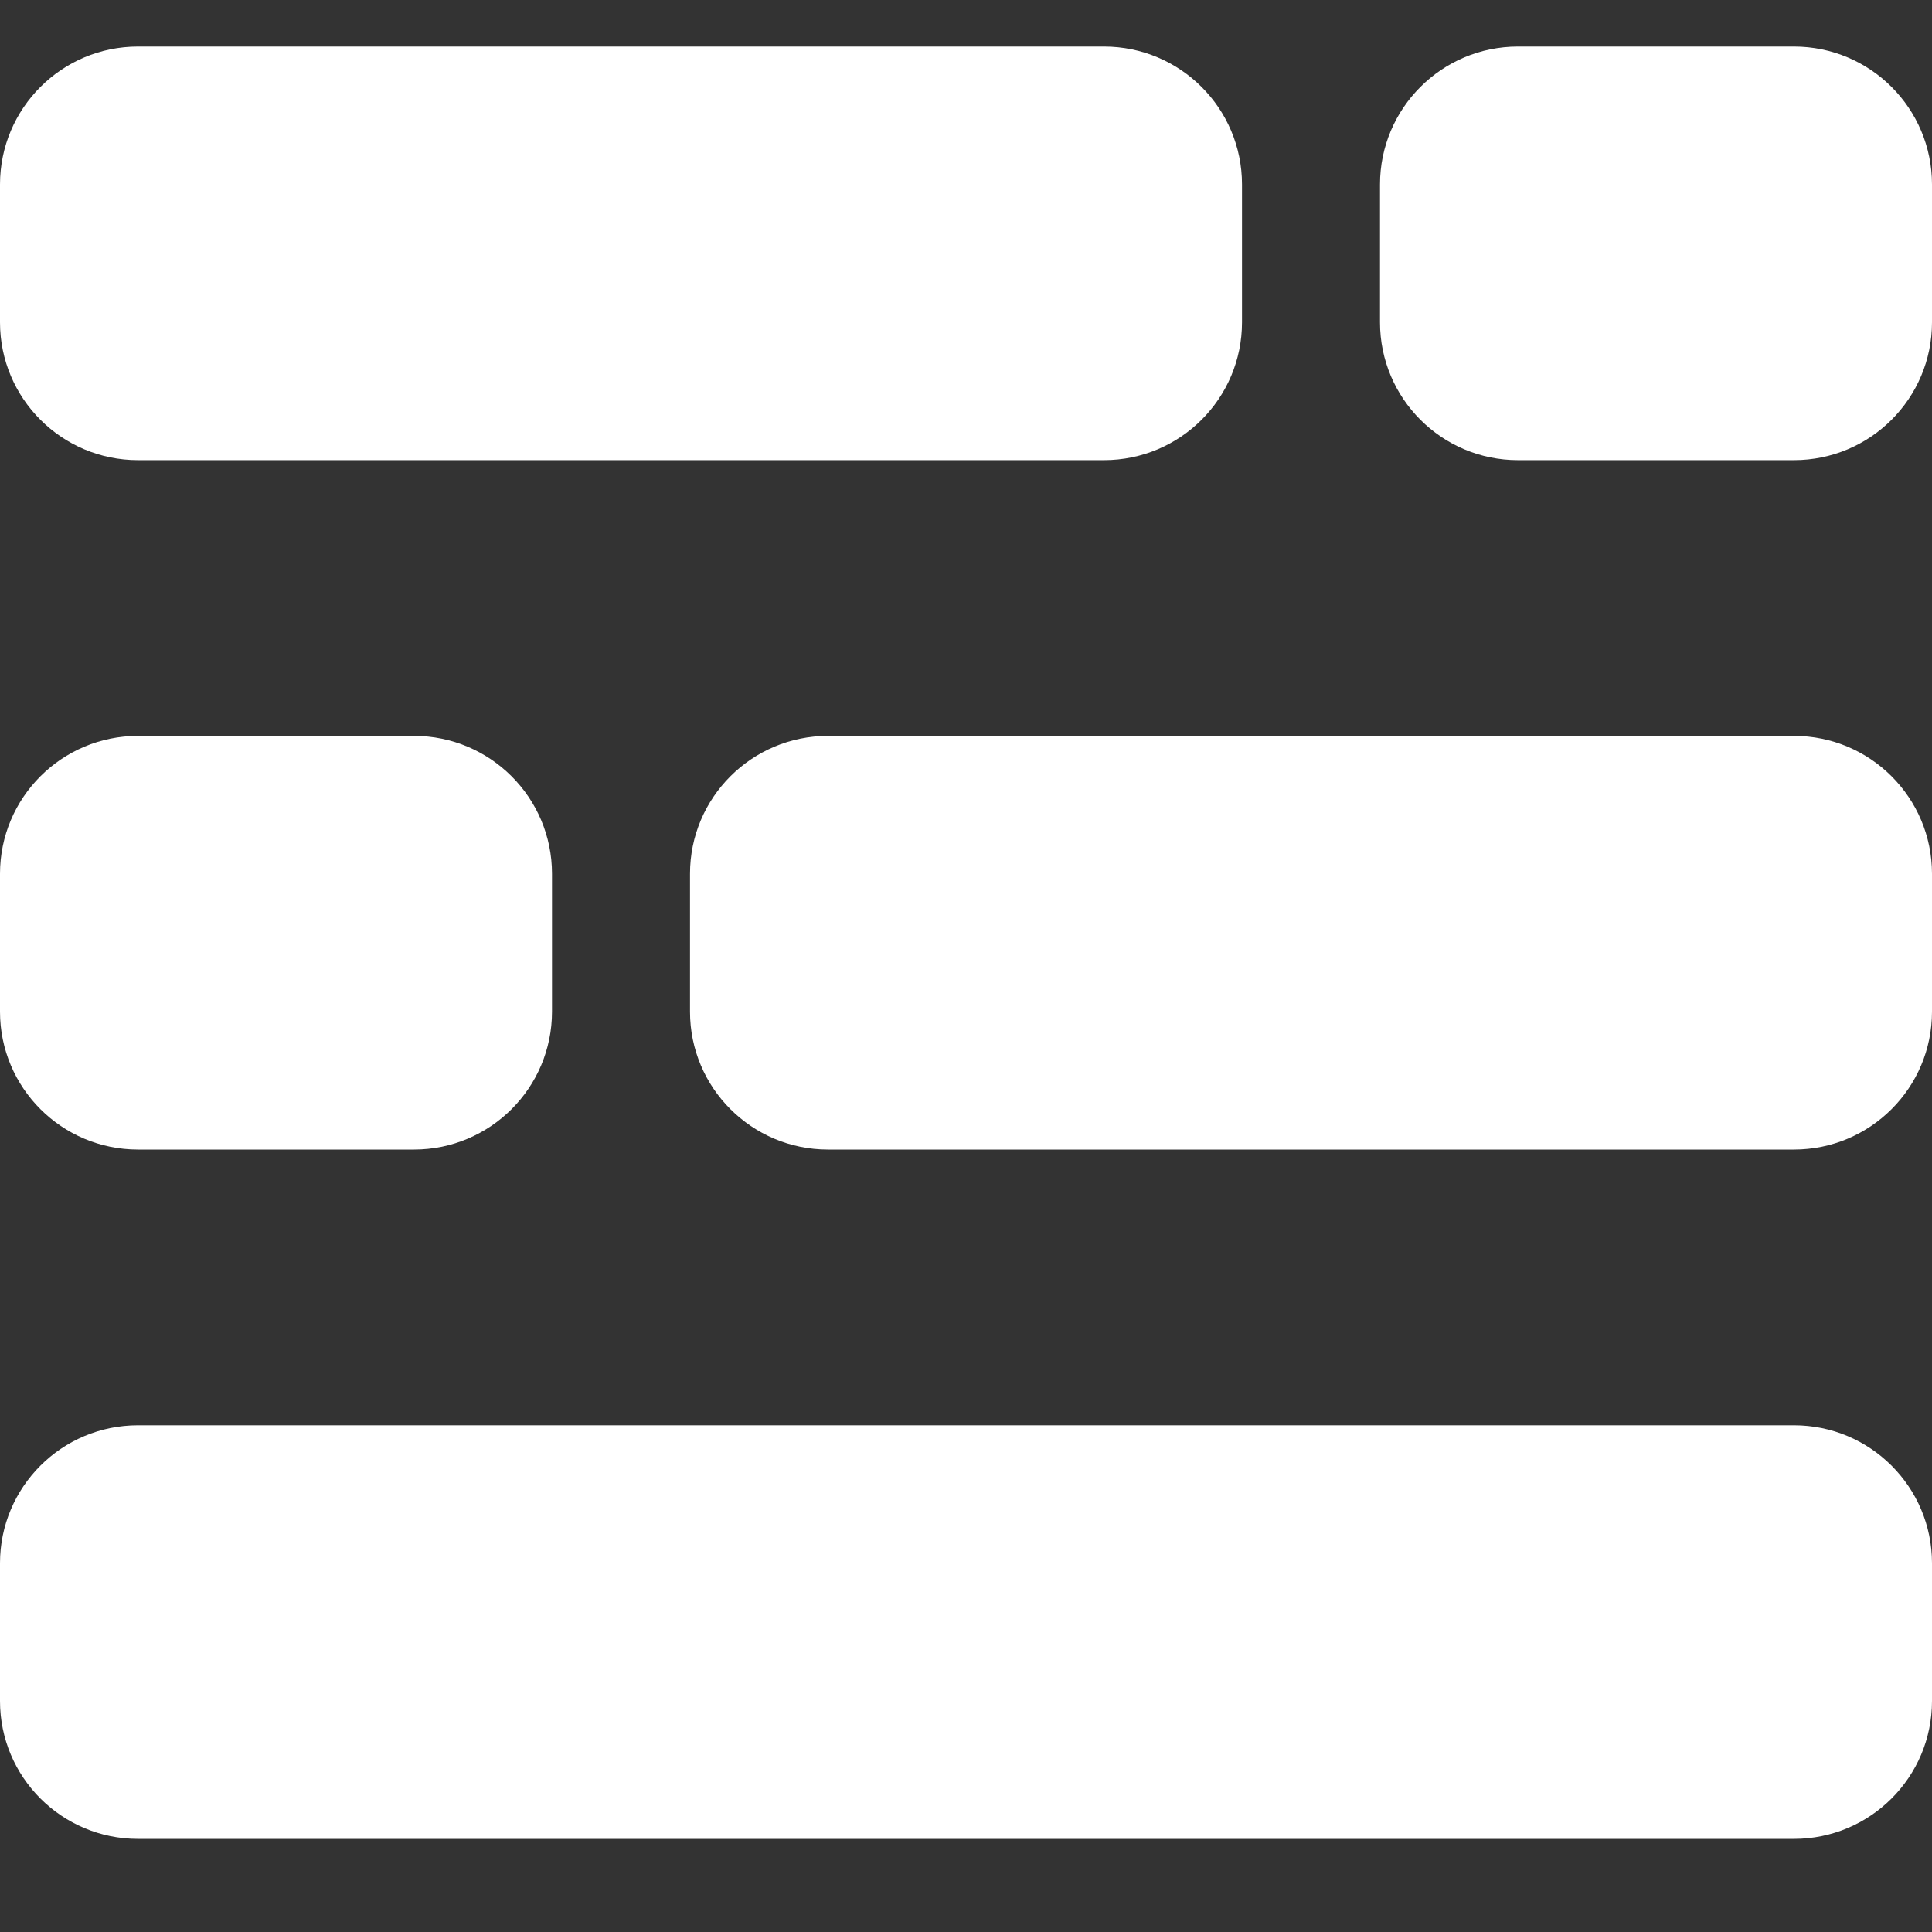 <?xml version="1.0" encoding="UTF-8"?>
<svg width="83px" height="83px" viewBox="0 0 83 83" version="1.1" xmlns="http://www.w3.org/2000/svg" xmlns:xlink="http://www.w3.org/1999/xlink">
    <rect x="0" y="0" width="83" height="83" fill="#333333" stroke="none"/>
    <title>a4</title>
    <g id="a4" stroke="none" stroke-width="1" fill="none" fill-rule="evenodd">
        <g id="频道管理" transform="translate(0, 2)" fill="#FFFFFF" fill-rule="nonzero">
            <path d="M5.929,77 C2.654,77 0,74.348 0,71.077 L0,65.154 C0,61.883 2.654,59.231 5.929,59.231 L77.071,59.231 C80.346,59.231 83,61.883 83,65.154 L83,71.077 C83,74.348 80.346,77 77.071,77 L5.929,77 Z M35.571,47.385 C32.297,47.385 29.643,44.733 29.643,41.462 L29.643,35.538 C29.643,32.267 32.297,29.615 35.571,29.615 L77.071,29.615 C80.346,29.615 83,32.267 83,35.538 L83,41.462 C83,44.733 80.346,47.385 77.071,47.385 L35.571,47.385 Z M5.929,47.385 C2.654,47.385 0,44.733 0,41.462 L0,35.538 C0,32.267 2.654,29.615 5.929,29.615 L17.786,29.615 C21.06,29.615 23.714,32.267 23.714,35.538 L23.714,41.462 C23.714,44.733 21.06,47.385 17.786,47.385 L5.929,47.385 Z M65.214,17.769 C61.94,17.769 59.286,15.117 59.286,11.846 L59.286,5.923 C59.286,2.652 61.94,0 65.214,0 L77.071,0 C80.346,0 83,2.652 83,5.923 L83,11.846 C83,15.117 80.346,17.769 77.071,17.769 L65.214,17.769 Z M5.929,17.769 C2.654,17.769 0,15.117 0,11.846 L0,5.923 C0,2.652 2.654,0 5.929,0 L47.429,0 C50.703,0 53.357,2.652 53.357,5.923 L53.357,11.846 C53.357,15.117 50.703,17.769 47.429,17.769 L5.929,17.769 Z" id="形状"></path>
        </g>
    </g>
</svg>